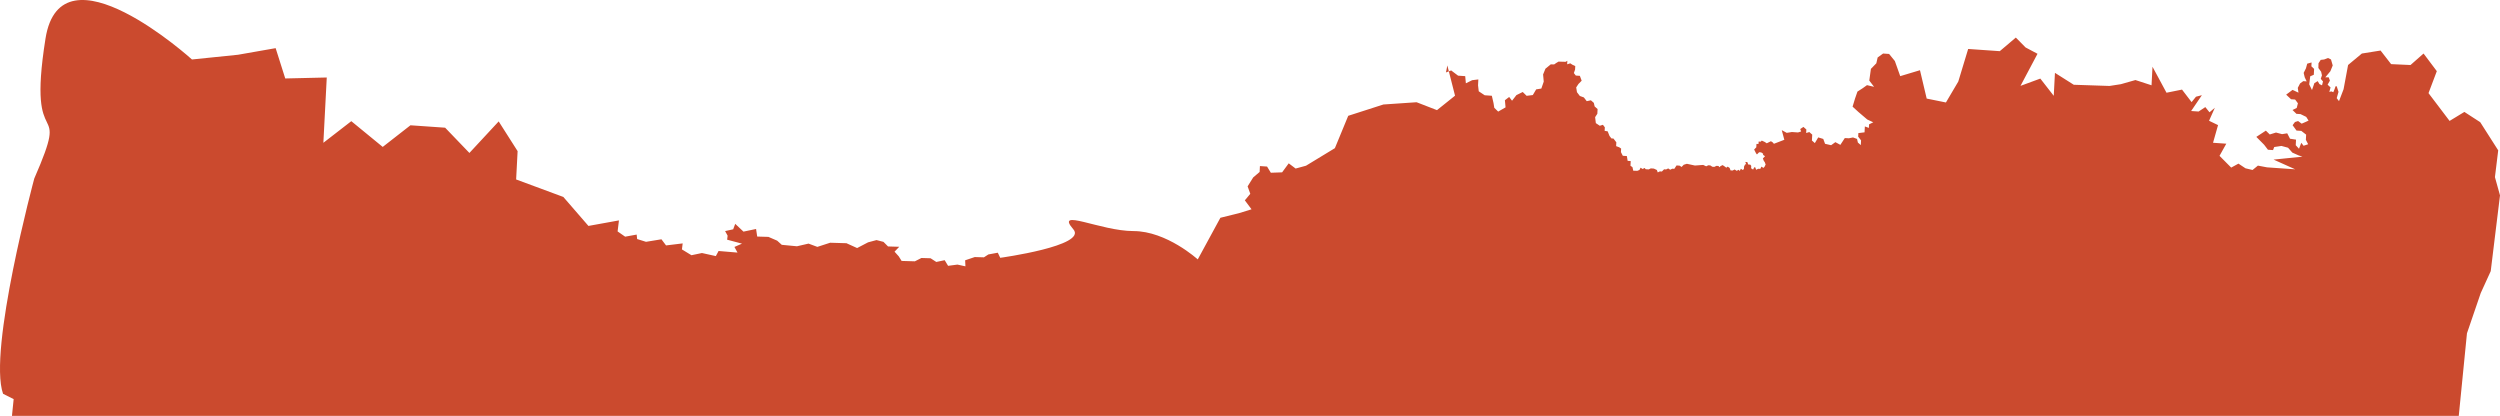 <?xml version="1.0" encoding="UTF-8"?> <svg xmlns="http://www.w3.org/2000/svg" viewBox="0 0 1200 199.615" fill="none"><path d="M1198.895 102.811L1200 93.781L1197.566 85.024L1199.139 72.171L1190.508 58.651L1182.902 53.723L1175.799 58.045L1165.686 44.698L1169.672 34.159L1163.309 25.694L1157.051 31.205L1147.739 30.786L1142.674 24.259L1133.69 25.694L1127.081 31.197L1124.916 42.833L1122.722 48.546L1121.625 47.118L1122.482 44.108L1121.625 41.405H1121.075L1120.581 42.839L1119.978 44.261L1119.053 43.869L1118.073 44.129L1118.662 41.962L1117.257 40.646L1118.354 38.706L1117.786 37.12H1116.139L1118.59 34.176L1119.701 31.412L1118.881 28.55L1117.431 27.844L1115.592 28.55L1113.945 28.738L1112.877 30.369L1112.824 32.638L1114.14 34.435L1114.542 36.168L1113.964 37.832L1115.042 39.115L1114.567 40.952L1113.34 40.373L1112.496 38.938L1110.908 39.893L1109.754 43.223L1108.421 40.487L1108.913 36.617L1110.625 35.895L1110.773 33.064L1109.461 31.836L1109.557 29.979L1107.463 30.56L1106.856 32.791L1105.759 34.988L1106.268 37.12L1107.201 39.067L1105.554 38.952L1104.029 40.065L1102.93 42.18L1103.266 44.476L1100.422 43.142L1097.356 45.43L1099.698 47.638L1101.656 47.774L1103.001 49.573L1102.429 51.806L1100.411 52.802L1102.282 54.637L1104.24 54.773L1106.977 56.1L1108.107 57.884L1106.852 58.475L1104.802 59.359L1103.083 58.103L1101.586 58.567L1100.455 60.095L1102.321 62.669L1104.621 62.829L1106.945 64.623L1106.815 67.114L1107.91 69.236L1105.718 69.971L1104.621 68.542L1103.524 71.399L1101.954 69.709L1102.093 67.028L1099.204 66.585L1097.865 63.991L1095.388 64.387L1092.48 63.617L1089.484 64.545L1087.614 62.71L1083.037 65.703L1086.771 69.471L1088.612 71.872L1091.059 72.043L1091.627 70.571L1095.094 70.05L1098.267 70.906L1100.332 73.256L1103.358 74.603L1105.171 75.196L1091.313 76.607L1101.705 81.27L1088.172 80.329L1083.794 79.494L1081.228 81.589L1077.833 80.784L1074.455 78.54L1070.971 80.447L1065.369 74.803L1068.619 68.971L1062.256 68.529L1064.662 60.05L1060.347 57.972L1063.13 51.721L1060.558 53.899L1058.551 51.403L1055.325 53.535L1051.747 53.286L1056.904 45.69L1054.07 46.421L1051.971 49.017L1047.369 43.003L1039.921 44.509L1033.2 32.039L1032.738 40.937L1025.008 38.42L1018.025 40.409L1012.577 41.255L995.411 40.685L986.375 34.97L985.8 45.996L979.353 37.72L969.837 41.216L978.006 25.819L972.269 22.77L967.604 18.03L959.895 24.559L944.719 23.504L939.976 39.139L934.048 49.189L924.81 47.316L921.589 33.703L912.107 36.549L909.535 29.299L906.765 25.894L903.882 25.694L901.271 27.588L900.636 30.385L898.04 33.046L897.256 38.675L899.557 41.676L896.159 40.872L894.119 42.325L891.576 43.963L890.422 47.292L889.237 51.188L892.05 53.76L896.284 57.361L899.163 58.698L897.146 59.694L897.057 61.393L895.13 60.691L894.982 63.522L892.015 63.884L891.927 65.583L893.307 67.384L893.19 69.649L891.779 68.414L891.379 66.681L889.45 65.979L887.465 66.372L885.504 66.273L883.37 69.534L880.981 68.231L878.938 69.7L876.027 69.023L875.165 66.69L872.748 65.954L871.132 68.683L869.721 67.448L869.869 64.617L868.46 63.382L866.961 63.846L867.049 62.148L865.64 60.913L864.113 61.943L864.543 63.11L863.044 63.574L860.108 63.37L857.631 63.766L855.242 62.463L856.474 67.095L851.463 69.02L851.001 68.42L850.052 67.785L849.043 68.284L848.036 68.782L847.085 68.147L845.647 67.479L845.129 68.011L844.148 67.943L844.089 69.076L843.107 69.102L843.023 70.706L841.985 71.771L842.875 73.538L843.334 74.138L844.374 73.073L845.352 73.142L846.301 73.776L846.273 74.342L847.222 74.976L846.185 76.041L846.615 77.207L847.075 77.808L847.505 78.974L846.958 80.073L846.439 80.605L845.489 79.971L844.94 81.069L843.962 81.001L842.953 81.499L842.522 80.333L842.032 80.299L841.485 81.397L840.535 80.763L840.593 79.63L840.133 79.03L839.153 78.962L838.722 77.795L837.744 77.727L838.175 78.894L837.685 78.86L837.137 79.958L837.078 81.091L836.559 81.623L835.61 80.989L835.062 82.087L834.601 81.487L833.592 81.985L832.643 81.351L831.634 81.849L830.656 81.781L830.225 80.614L829.275 79.98L828.636 80.504L827.807 79.878L826.858 79.243L825.849 79.741L825.33 80.274L824.869 79.673L823.891 79.605L822.882 80.103L821.904 80.035L820.952 79.401L819.974 79.333L818.965 79.831L817.526 79.163L813.58 79.457L809.694 78.618L808.195 79.082L807.158 80.147L806.208 79.512L804.74 79.41L803.672 81.041L802.694 80.973L801.685 81.471L800.735 80.837L799.727 81.335L798.748 81.267L797.709 82.331L796.731 82.263L795.722 82.761L795.291 81.595L793.852 80.926L792.383 80.824L791.375 81.322L789.906 81.22L789.447 80.62L788.438 81.118L787.489 80.484L786.939 81.582L785.934 81.986L783.974 81.944L783.572 80.211L782.623 79.577L782.74 77.312L781.271 77.21L780.9 74.911L778.942 74.775L778.05 73.008L778.14 71.309L777.189 70.675L775.743 70.148L775.839 68.308L774.459 66.506L773.479 66.438L772.558 65.238L771.691 63.046L770.229 62.803L770.317 61.104L769.396 59.903L767.9 60.367L766.001 59.099L765.658 56.233L766.725 54.603L766.843 52.338L765.433 51.103L765.031 49.37L763.622 48.136L761.635 48.566L760.255 46.765L758.325 46.062L756.945 44.261L756.574 41.962L757.64 40.331L759.197 38.735L758.336 36.402L756.377 36.266L755.459 35.065L756.035 33.4L756.123 31.702L754.686 31.033L753.736 30.399L752.237 30.863L752.325 29.164L751.532 29.673L751.042 29.659L750.062 29.63L748.103 29.572L747.045 30.201L745.973 30.932L744.375 30.884L741.81 32.979L740.684 35.742L740.996 39.174L739.841 42.504L737.364 42.9L735.748 45.629L732.781 45.991L730.911 44.156L727.887 45.65L725.781 48.346L724.401 46.544L722.354 48.107L722.668 51.539L719.122 53.565L717.252 51.731L716.881 49.432L716.079 45.966L712.651 45.728L709.802 43.824L709.46 40.959L709.608 38.128L706.64 38.49L703.616 39.984L703.302 36.553L699.876 36.315L696.566 33.811L695.446 34.242L694.727 31.41L694.06 34.774L695.446 34.242L698.414 45.927L689.752 52.867L679.96 49.072L664.029 50.159L647.151 55.589L640.741 71.121L626.881 79.544L621.898 80.903L618.589 78.399L615.416 82.725L610.003 82.917L608.192 79.949L604.763 79.711L604.618 82.542L601.534 85.169L598.854 89.452L600.141 93.029L597.523 96.162L600.738 100.458L594.746 102.315L585.787 104.533L574.921 124.518C574.921 124.518 559.991 110.915 544.085 110.915C528.18 110.915 506.075 99.562 515.202 110.062C522.094 117.989 480.119 123.748 480.119 123.748L478.944 121.3L474.42 122.132L472.286 123.517L467.881 123.387L463.269 124.94L463.405 127.84L459.576 127.003L455.083 127.594L453.449 124.891L449.416 125.738L446.684 123.967L442.278 123.837L439.134 125.434L432.771 125.246L431.409 123.059L429.383 120.802L431.637 118.455L426.252 118.296L424.064 116.093L420.73 115.237L416.668 116.323L411.418 119.064L406.298 116.744L398.471 116.513L392.327 118.501L388.097 116.928L382.536 118.211L375.252 117.513L373.04 115.517L368.84 113.704L363.455 113.545L362.918 109.909L356.867 111.178L352.903 107.441L351.929 110.067L348.055 110.918L349.259 113.126L349.023 115.049L356.161 116.95L352.528 118.532L354 121.239L344.92 120.479L343.604 122.927L336.941 121.45L331.899 122.508L327.326 119.718L327.681 116.833L319.7 117.804L317.491 114.859L310.087 116.072L305.828 114.739L305.598 112.595L300.072 113.604L296.448 111.083L297.096 105.793L282.451 108.444L270.4 94.535L247.745 86.14L248.452 72.55L239.368 58.279L225.316 73.417L213.664 61.294L197.02 60.137L183.706 70.523L168.627 58.162L155.217 68.542L156.846 37.196L136.918 37.665L132.312 23.112L114.276 26.279L92.143 28.55C92.143 28.55 29.302 -28.347 21.842 18.501C12.518 77.06 34.553 44.261 16.454 85.681C16.454 85.681 -5.824 168.286 1.465 189.016L6.556 191.58L1.465 241.718H169.22L1175.711 244.934L1184.141 159.987L1190.758 140.65L1195.548 130.155L1197.539 113.883L1198.895 102.811Z" fill="#CB4A2E"></path></svg> 